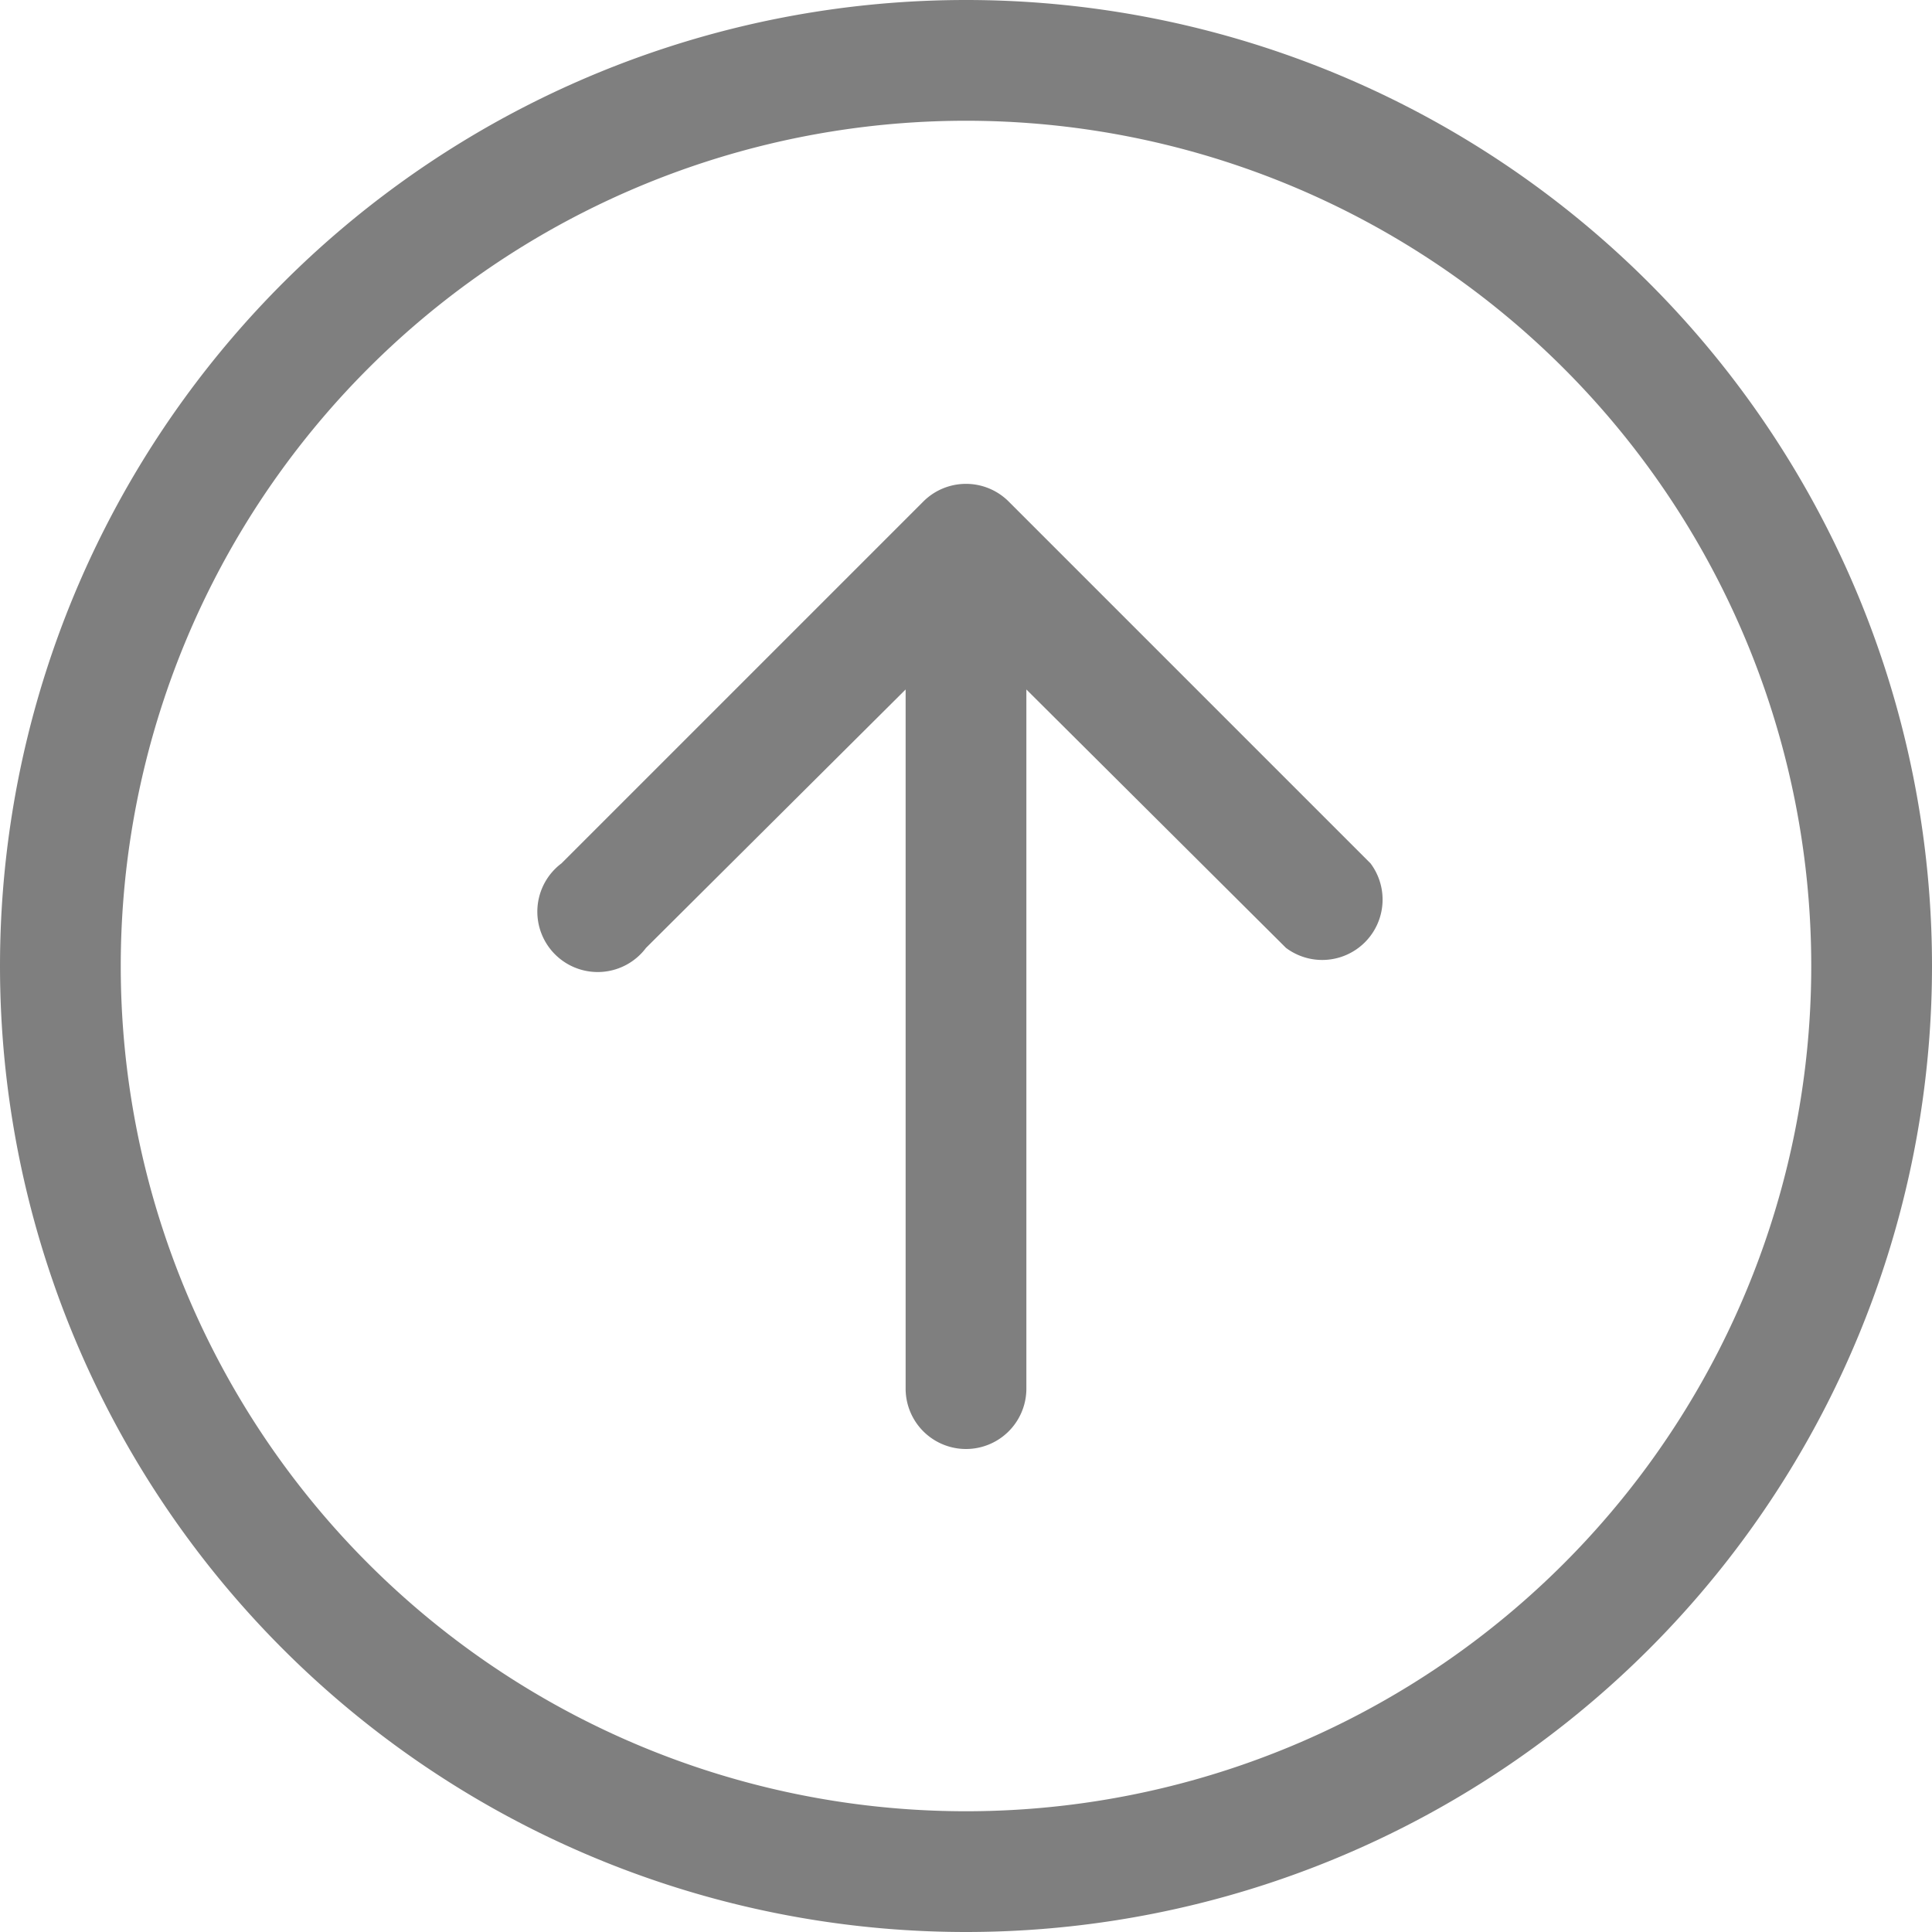 <?xml version="1.0"?>
<svg width="16" height="16" xmlns="http://www.w3.org/2000/svg" xmlns:svg="http://www.w3.org/2000/svg" class="bi bi-arrow-up-circle">

 <g class="layer">
  <title>Layer 1</title>
  <path d="m1,8a7,7 0 1 0 14,0a7,7 0 0 0 -14,0m15,0a8,8 0 1 1 -16,0a8,8 0 0 1 16,0m-7.5,3.5a0.5,0.5 0 0 1 -1,0l0,-5.79l-2.15,2.14a0.5,0.5 0 1 1 -0.7,-0.7l3,-3a0.5,0.5 0 0 1 0.7,0l3,3a0.5,0.5 0 0 1 -0.7,0.7l-2.15,-2.14l0,5.79z" fill="#7f7f7f" fill-rule="evenodd" id="svg_1"/>
 </g>
</svg>
